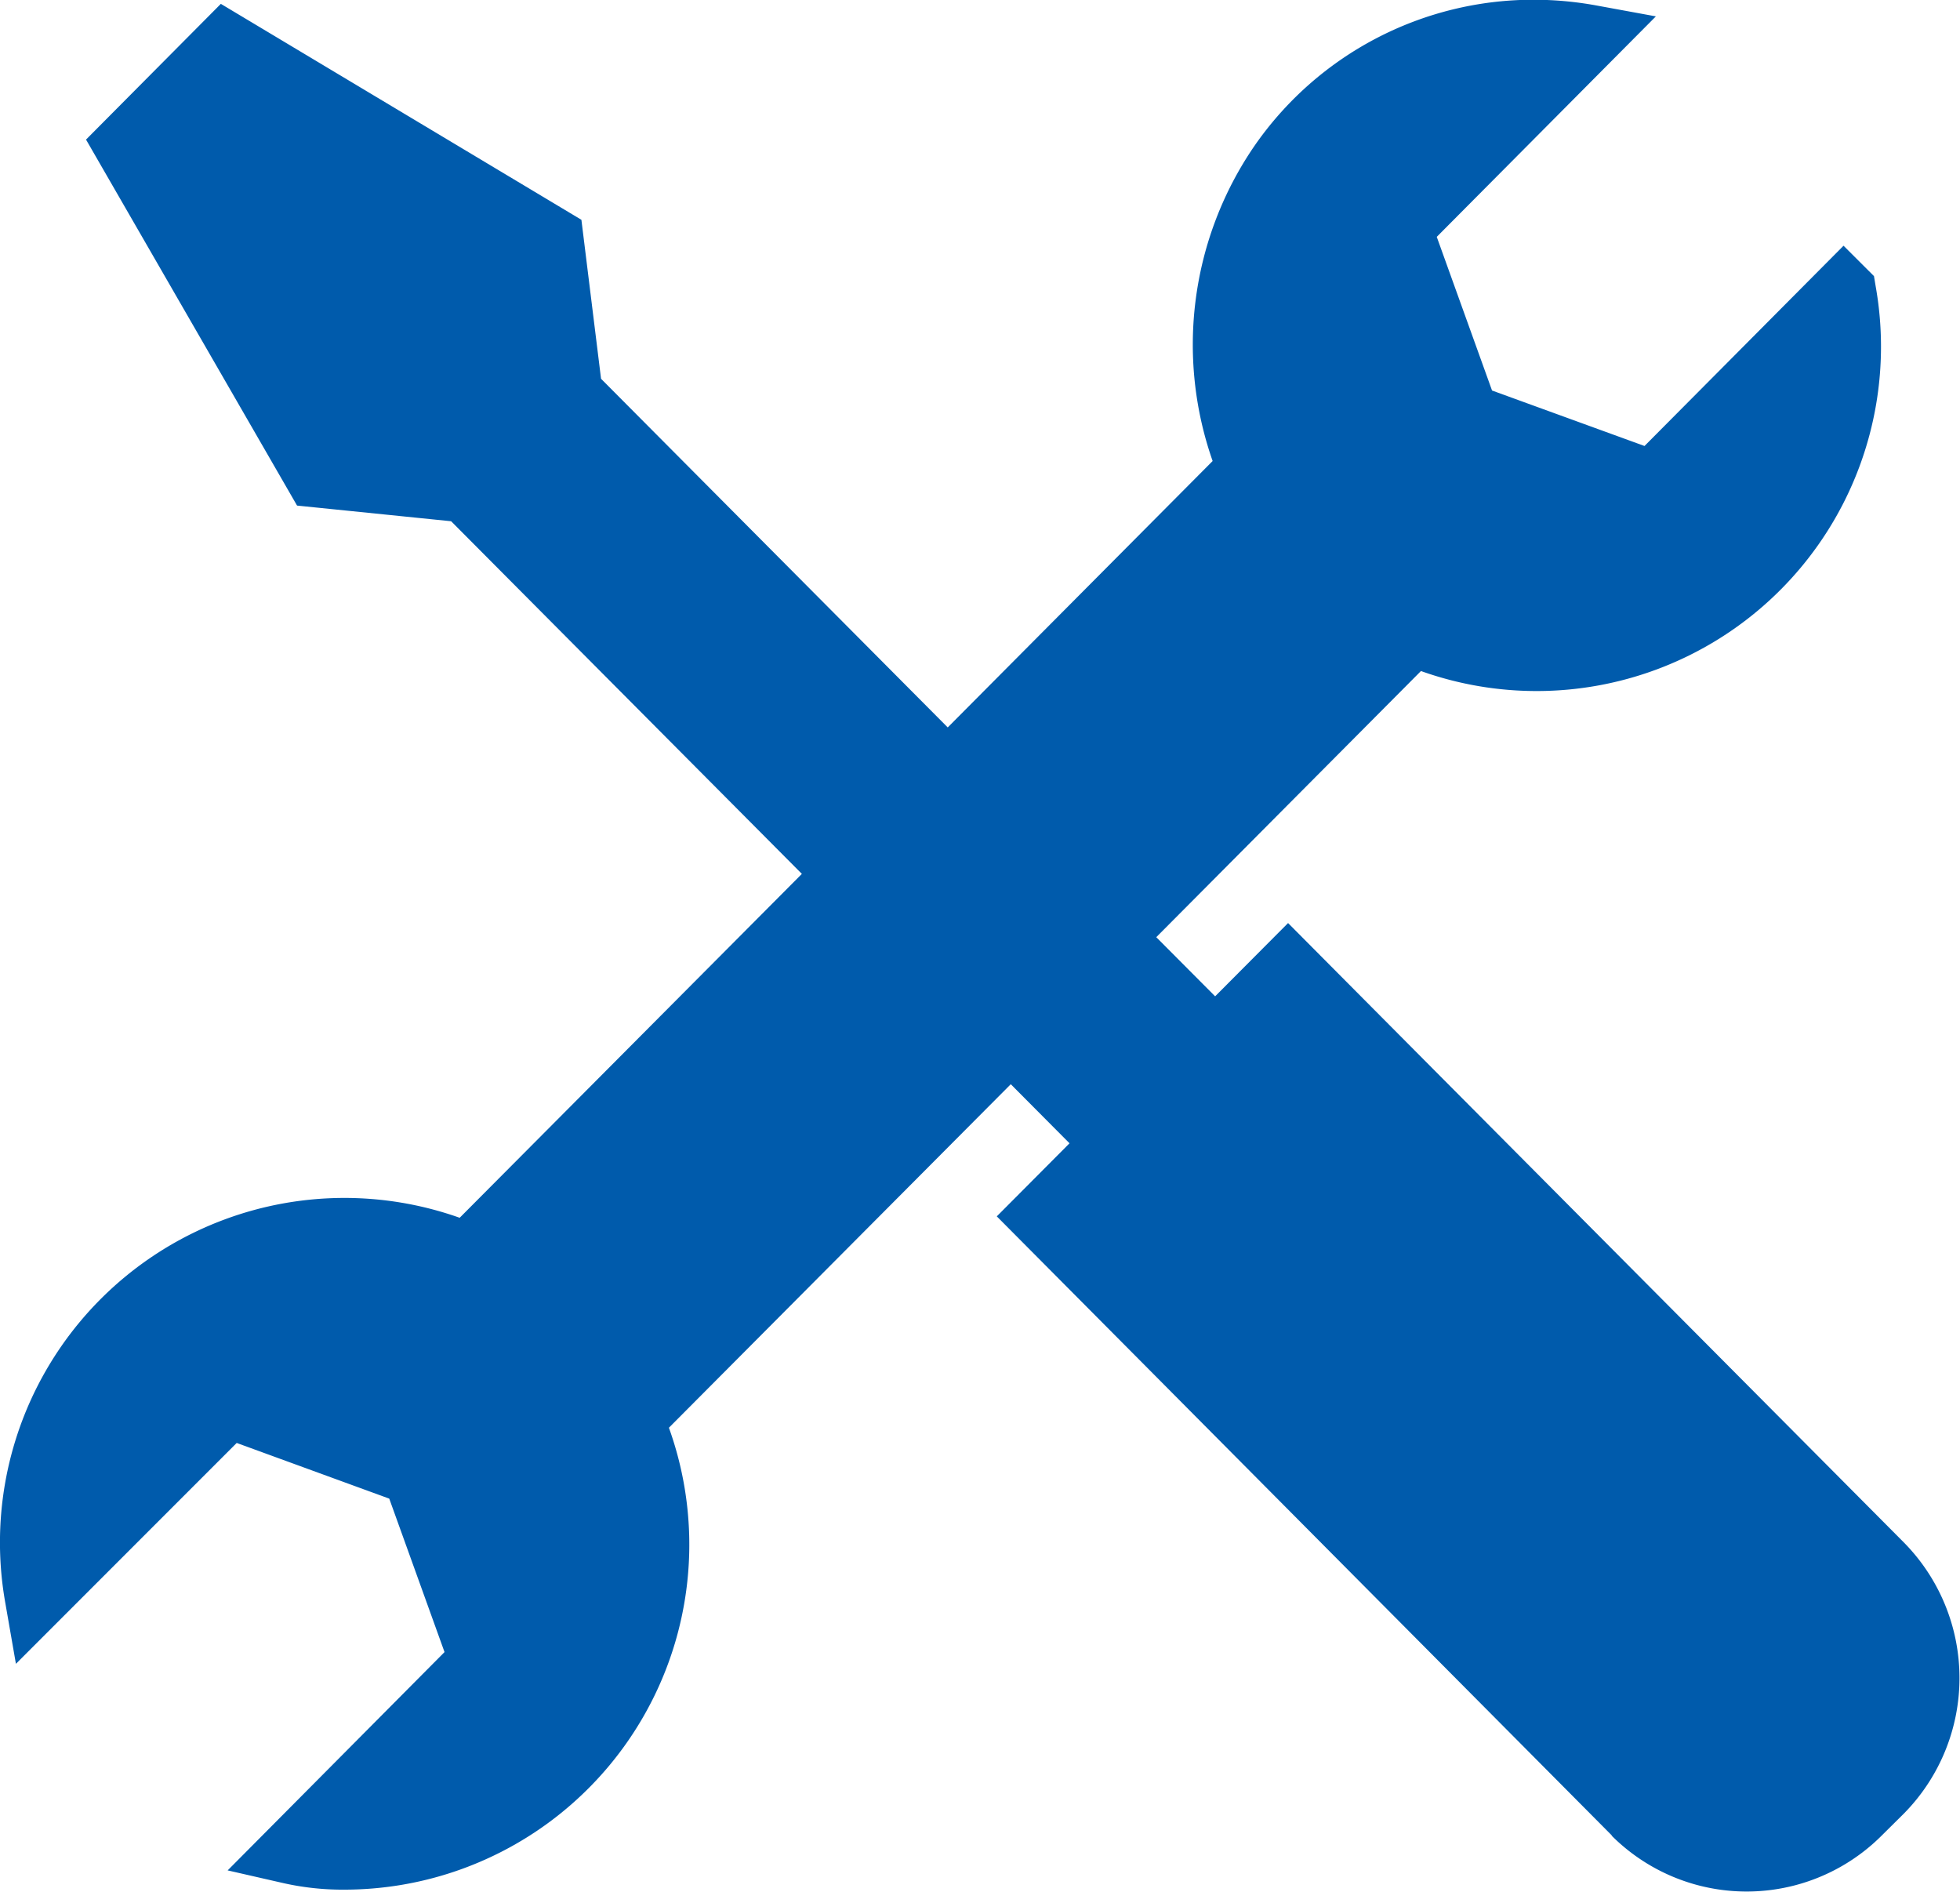 <svg xmlns="http://www.w3.org/2000/svg" width="30.529" height="29.462" viewBox="0 0 30.529 29.462">
  <path id="合体_1" data-name="合体 1" d="M11709.109,2130.589l-7.137-7.184h0l-2.446-2.461,1.133-1.138-.915-.92-5.325,5.35a5.374,5.374,0,0,1-5.051,7.194,4.22,4.22,0,0,1-.946-.1l-.876-.2,3.378-3.4-.861-2.39-2.376-.867-3.439,3.44-.165-.947a5.366,5.366,0,0,1,7.077-6l5.33-5.356-5.463-5.492-2.4-.244-3.287-5.7,2.1-2.114,5.616,3.363.306,2.476,5.4,5.43,4.126-4.149a5.47,5.47,0,0,1,.646-4.9,5.284,5.284,0,0,1,4.352-2.284,5.437,5.437,0,0,1,.973.088l.933.171-3.413,3.434.861,2.393,2.375.864,3.1-3.119.474.473.026.156a5.364,5.364,0,0,1-7.082,5.995l-4.123,4.145.917.921,1.136-1.141,2.295,2.309h0l7.294,7.335a3.006,3.006,0,0,1,0,4.228l-.341.338a2.975,2.975,0,0,1-4.211,0Z" transform="translate(-11684 -2102)" fill="#005bac"/>
</svg>
